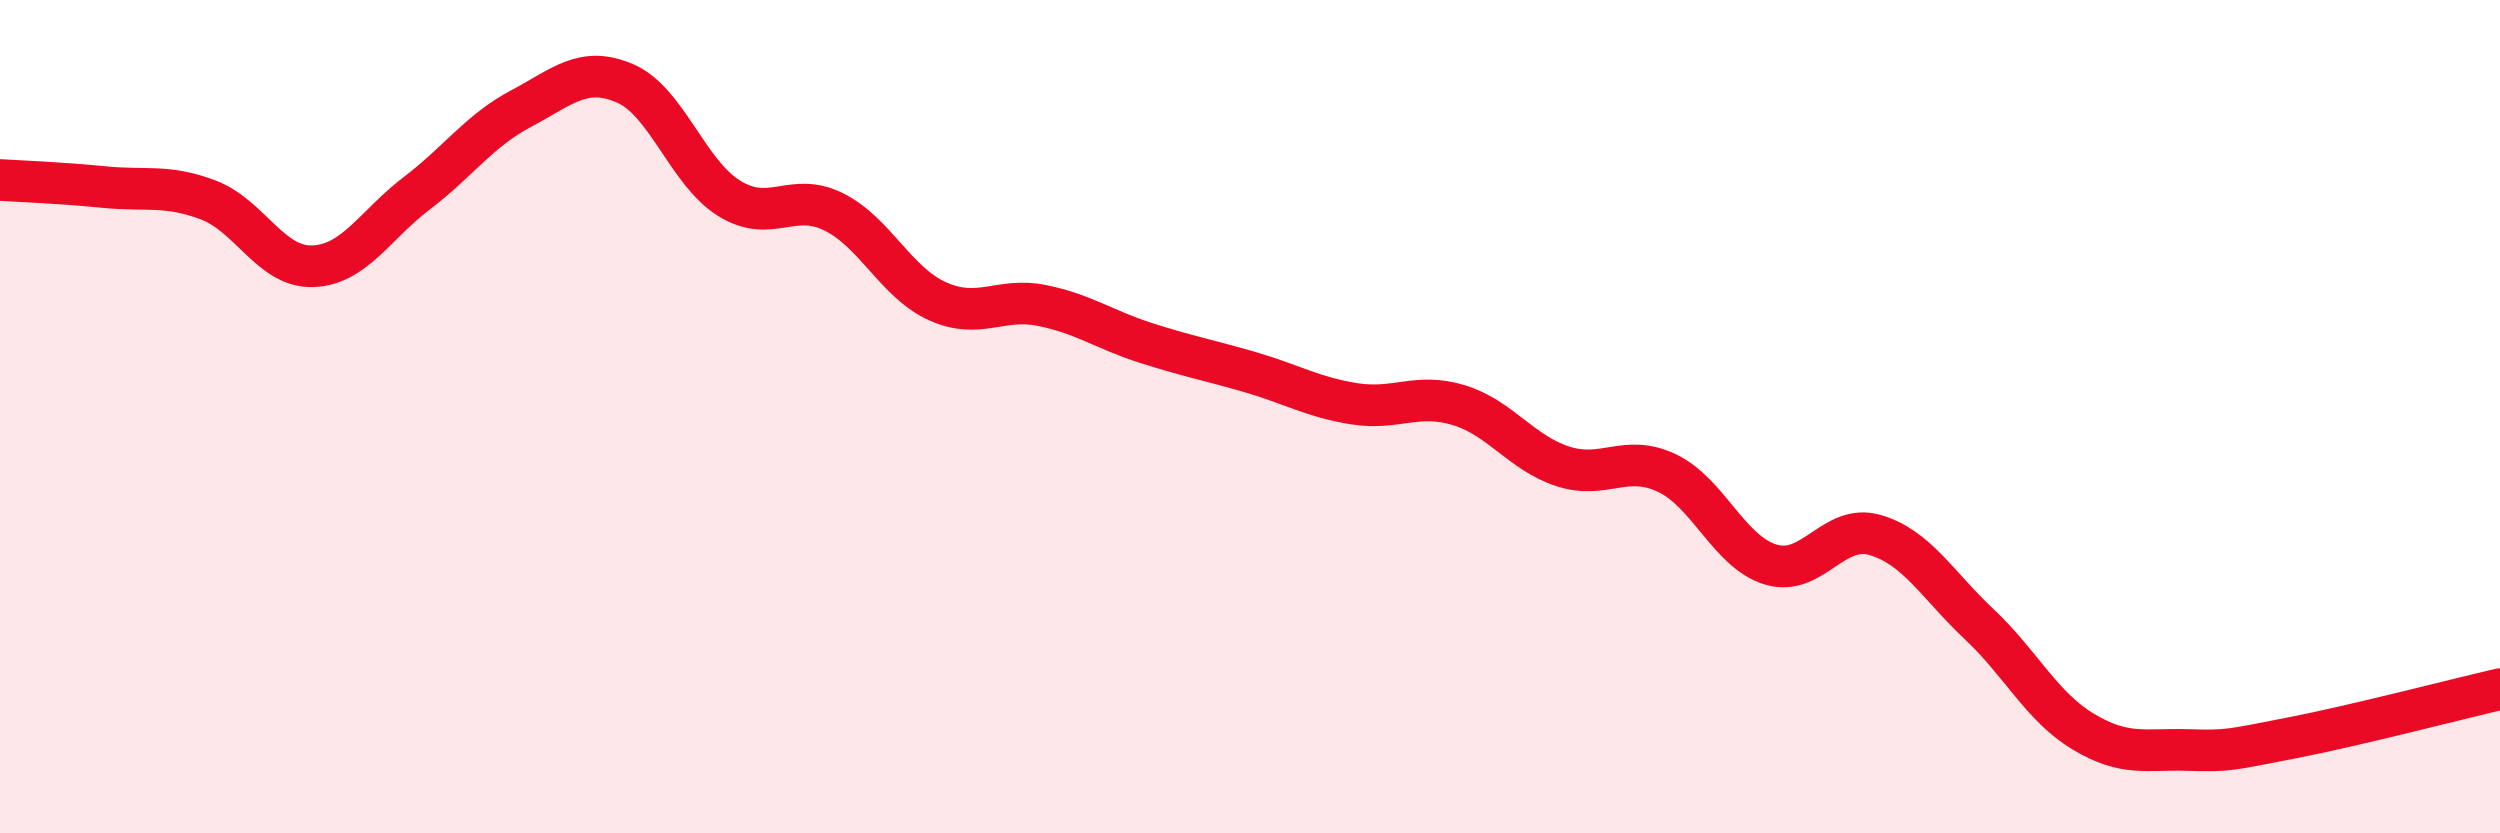 
    <svg width="60" height="20" viewBox="0 0 60 20" xmlns="http://www.w3.org/2000/svg">
      <path
        d="M 0,4.32 C 0.5,4.35 1.5,4.39 2.5,4.49 C 3.5,4.59 4,4.42 5,4.8 C 6,5.18 6.5,6.42 7.5,6.39 C 8.5,6.36 9,5.4 10,4.64 C 11,3.88 11.5,3.14 12.5,2.61 C 13.5,2.08 14,1.57 15,2 C 16,2.43 16.5,4.14 17.5,4.76 C 18.5,5.38 19,4.59 20,5.08 C 21,5.57 21.5,6.78 22.5,7.23 C 23.5,7.68 24,7.13 25,7.33 C 26,7.53 26.5,7.91 27.5,8.23 C 28.5,8.55 29,8.64 30,8.93 C 31,9.22 31.5,9.53 32.5,9.69 C 33.5,9.85 34,9.42 35,9.72 C 36,10.02 36.5,10.86 37.5,11.19 C 38.5,11.52 39,10.88 40,11.35 C 41,11.82 41.5,13.25 42.5,13.55 C 43.5,13.85 44,12.55 45,12.84 C 46,13.13 46.5,14.04 47.5,14.98 C 48.5,15.92 49,16.96 50,17.56 C 51,18.16 51.5,17.97 52.5,18 C 53.5,18.03 53.5,18 55,17.71 C 56.5,17.42 59,16.77 60,16.54L60 20L0 20Z"
        fill="#EB0A25"
        opacity="0.1"
        stroke-linecap="round"
        stroke-linejoin="round"
      />
      <path
        d="M 0,4.32 C 0.5,4.35 1.5,4.39 2.5,4.49 C 3.5,4.59 4,4.42 5,4.8 C 6,5.18 6.5,6.42 7.5,6.39 C 8.5,6.36 9,5.4 10,4.64 C 11,3.88 11.5,3.14 12.5,2.61 C 13.5,2.08 14,1.57 15,2 C 16,2.43 16.5,4.14 17.5,4.76 C 18.5,5.38 19,4.59 20,5.08 C 21,5.57 21.5,6.78 22.5,7.23 C 23.5,7.68 24,7.13 25,7.33 C 26,7.53 26.5,7.91 27.5,8.23 C 28.5,8.55 29,8.64 30,8.93 C 31,9.22 31.5,9.53 32.5,9.69 C 33.5,9.85 34,9.42 35,9.72 C 36,10.02 36.5,10.86 37.5,11.19 C 38.5,11.52 39,10.88 40,11.35 C 41,11.82 41.5,13.25 42.5,13.55 C 43.5,13.85 44,12.55 45,12.84 C 46,13.13 46.5,14.04 47.5,14.98 C 48.5,15.92 49,16.96 50,17.56 C 51,18.16 51.5,17.97 52.5,18 C 53.5,18.03 53.5,18 55,17.71 C 56.5,17.42 59,16.77 60,16.54"
        stroke="#EB0A25"
        stroke-width="1"
        fill="none"
        stroke-linecap="round"
        stroke-linejoin="round"
      />
    </svg>
  